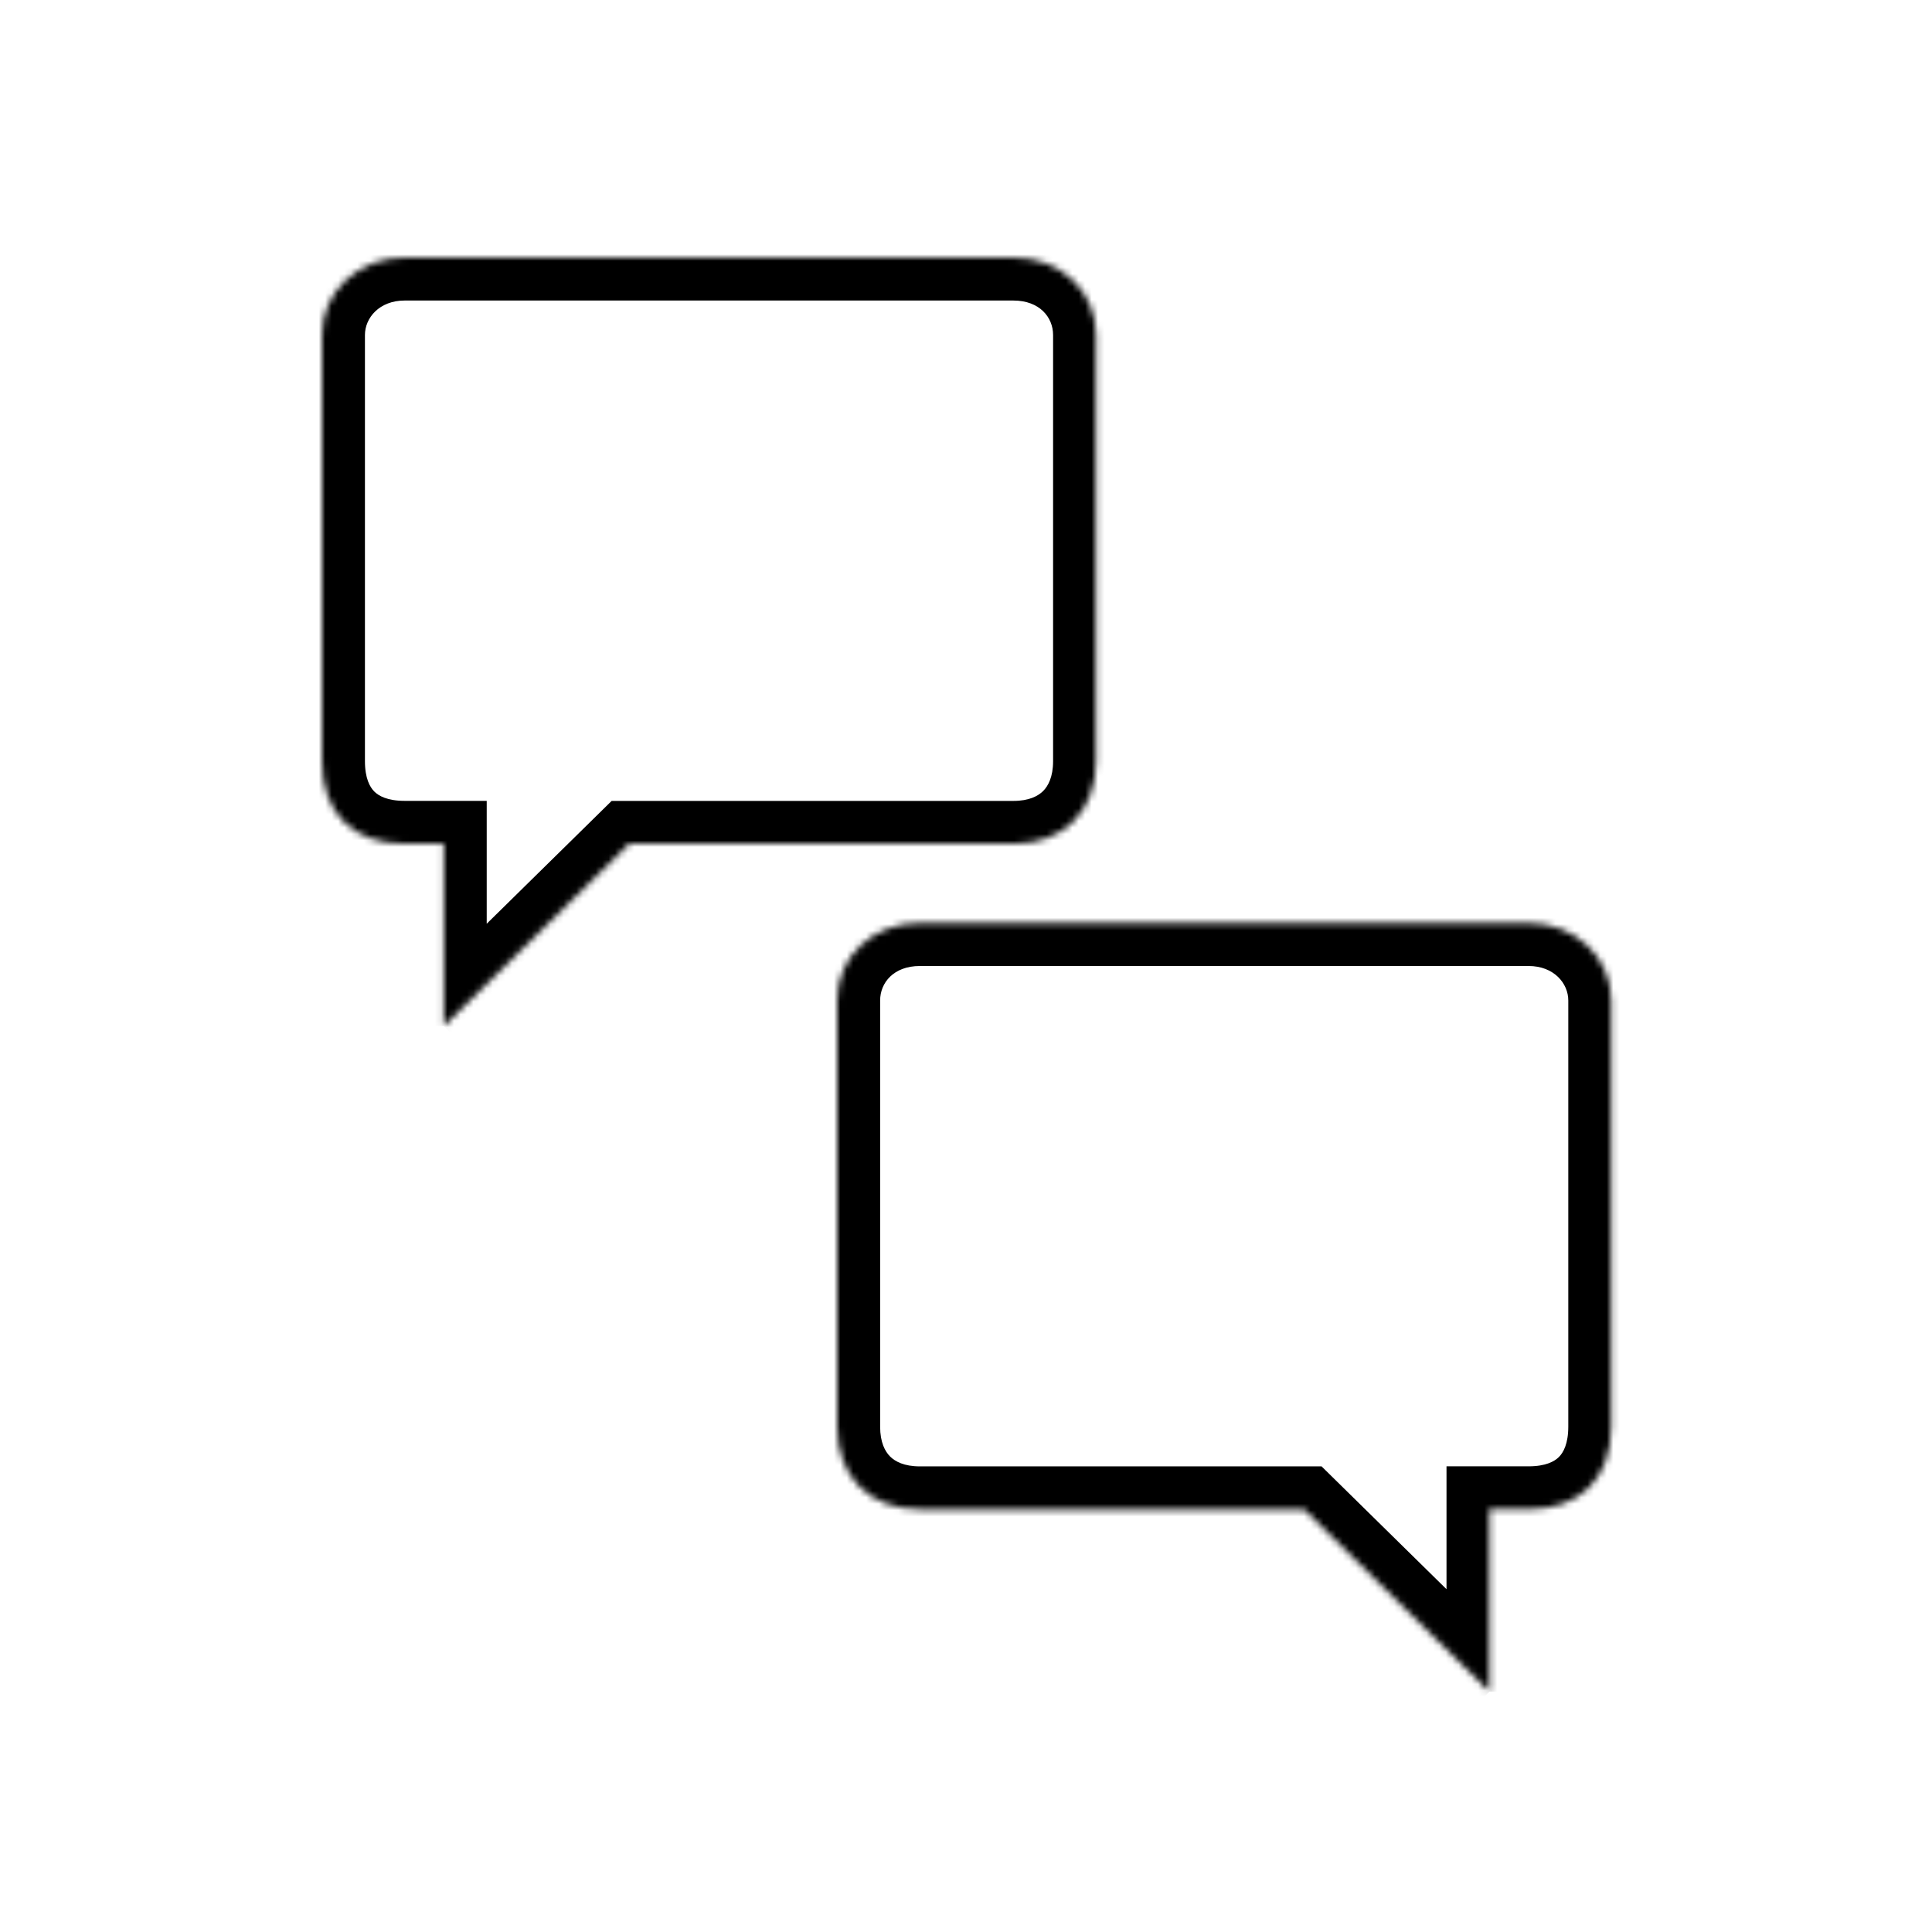 <svg width="300" height="300" viewBox="0 0 300 300" fill="none" xmlns="http://www.w3.org/2000/svg">
<mask id="mask0_368_601" style="mask-type:luminance" maskUnits="userSpaceOnUse" x="50" y="40" width="121" height="120">
<path d="M68.91 159.341V131.023H62.829C54.794 131.023 50 126.22 50 118.185V52.019C50 45.28 55.633 40 62.829 40H157.36C164.67 40 170.189 45.166 170.189 52.019V118.194C170.189 125.991 165.156 131.033 157.36 131.033H97.704L68.91 159.341Z" fill="white"/>
</mask>
<g mask="url(#mask0_368_601)">
<path d="M68.911 131.023H75.577V124.357H68.911V131.023ZM97.704 131.033V124.366H94.976L93.031 126.279L97.704 131.033ZM75.577 159.341V131.023H62.244V159.341H75.577ZM68.911 124.357H62.83V137.69H68.911V124.357ZM62.83 124.357C60.143 124.357 58.792 123.58 58.119 122.906C57.444 122.23 56.667 120.875 56.667 118.185H43.334C43.334 123.529 44.954 128.593 48.686 132.329C52.418 136.065 57.481 137.69 62.83 137.69V124.357ZM56.667 118.185V52.019H43.334V118.185H56.667ZM56.667 52.019C56.667 49.364 58.9 46.667 62.83 46.667V33.333C52.367 33.333 43.334 41.197 43.334 52.019H56.667ZM62.83 46.667H157.36V33.333H62.83V46.667ZM157.36 46.667C161.407 46.667 163.523 49.252 163.523 52.019H176.856C176.856 41.08 167.935 33.333 157.36 33.333V46.667ZM163.523 52.019V118.194H176.856V52.019H163.523ZM163.523 118.194C163.523 120.632 162.765 122.042 161.982 122.826C161.2 123.608 159.795 124.366 157.36 124.366V137.699C162.723 137.699 167.732 135.936 171.415 132.249C175.098 128.562 176.856 123.553 176.856 118.194H163.523ZM157.36 124.366H97.704V137.699H157.36V124.366ZM93.031 126.279L64.237 154.587L73.584 164.095L102.378 135.787L93.031 126.279Z" fill="black"/>
</g>
<mask id="mask1_368_601" style="mask-type:luminance" maskUnits="userSpaceOnUse" x="130" y="143" width="121" height="120">
<path d="M231.279 262.674V234.357H237.36C245.395 234.357 250.189 229.553 250.189 221.518V155.352C250.189 148.614 244.556 143.333 237.36 143.333H142.829C135.519 143.333 130 148.499 130 155.352V221.528C130 229.324 135.032 234.366 142.829 234.366H202.485L231.279 262.674Z" fill="white"/>
</mask>
<g mask="url(#mask1_368_601)">
<path d="M231.28 234.357H224.613V227.69H231.28V234.357ZM202.486 234.366V227.699H205.214L207.159 229.612L202.486 234.366ZM224.613 262.674V234.357H237.946V262.674H224.613ZM231.28 227.69H237.36V241.023H231.28V227.69ZM237.36 227.69C240.047 227.69 241.398 226.913 242.071 226.239C242.746 225.564 243.523 224.208 243.523 221.518H256.856C256.856 226.862 255.236 231.926 251.505 235.662C247.772 239.398 242.709 241.023 237.36 241.023V227.69ZM243.523 221.518V155.352H256.856V221.518H243.523ZM243.523 155.352C243.523 152.697 241.29 150 237.36 150V136.667C247.823 136.667 256.856 144.53 256.856 155.352H243.523ZM237.36 150H142.83V136.667H237.36V150ZM142.83 150C138.783 150 136.667 152.586 136.667 155.352H123.334C123.334 144.413 132.255 136.667 142.83 136.667V150ZM136.667 155.352V221.528H123.334V155.352H136.667ZM136.667 221.528C136.667 223.966 137.425 225.375 138.208 226.159C138.99 226.942 140.396 227.699 142.83 227.699V241.033C137.467 241.033 132.458 239.27 128.775 235.582C125.092 231.895 123.334 226.886 123.334 221.528H136.667ZM142.83 227.699H202.486V241.033H142.83V227.699ZM207.159 229.612L235.953 257.92L226.606 267.428L197.812 239.12L207.159 229.612Z" fill="black"/>
</g>
</svg>

